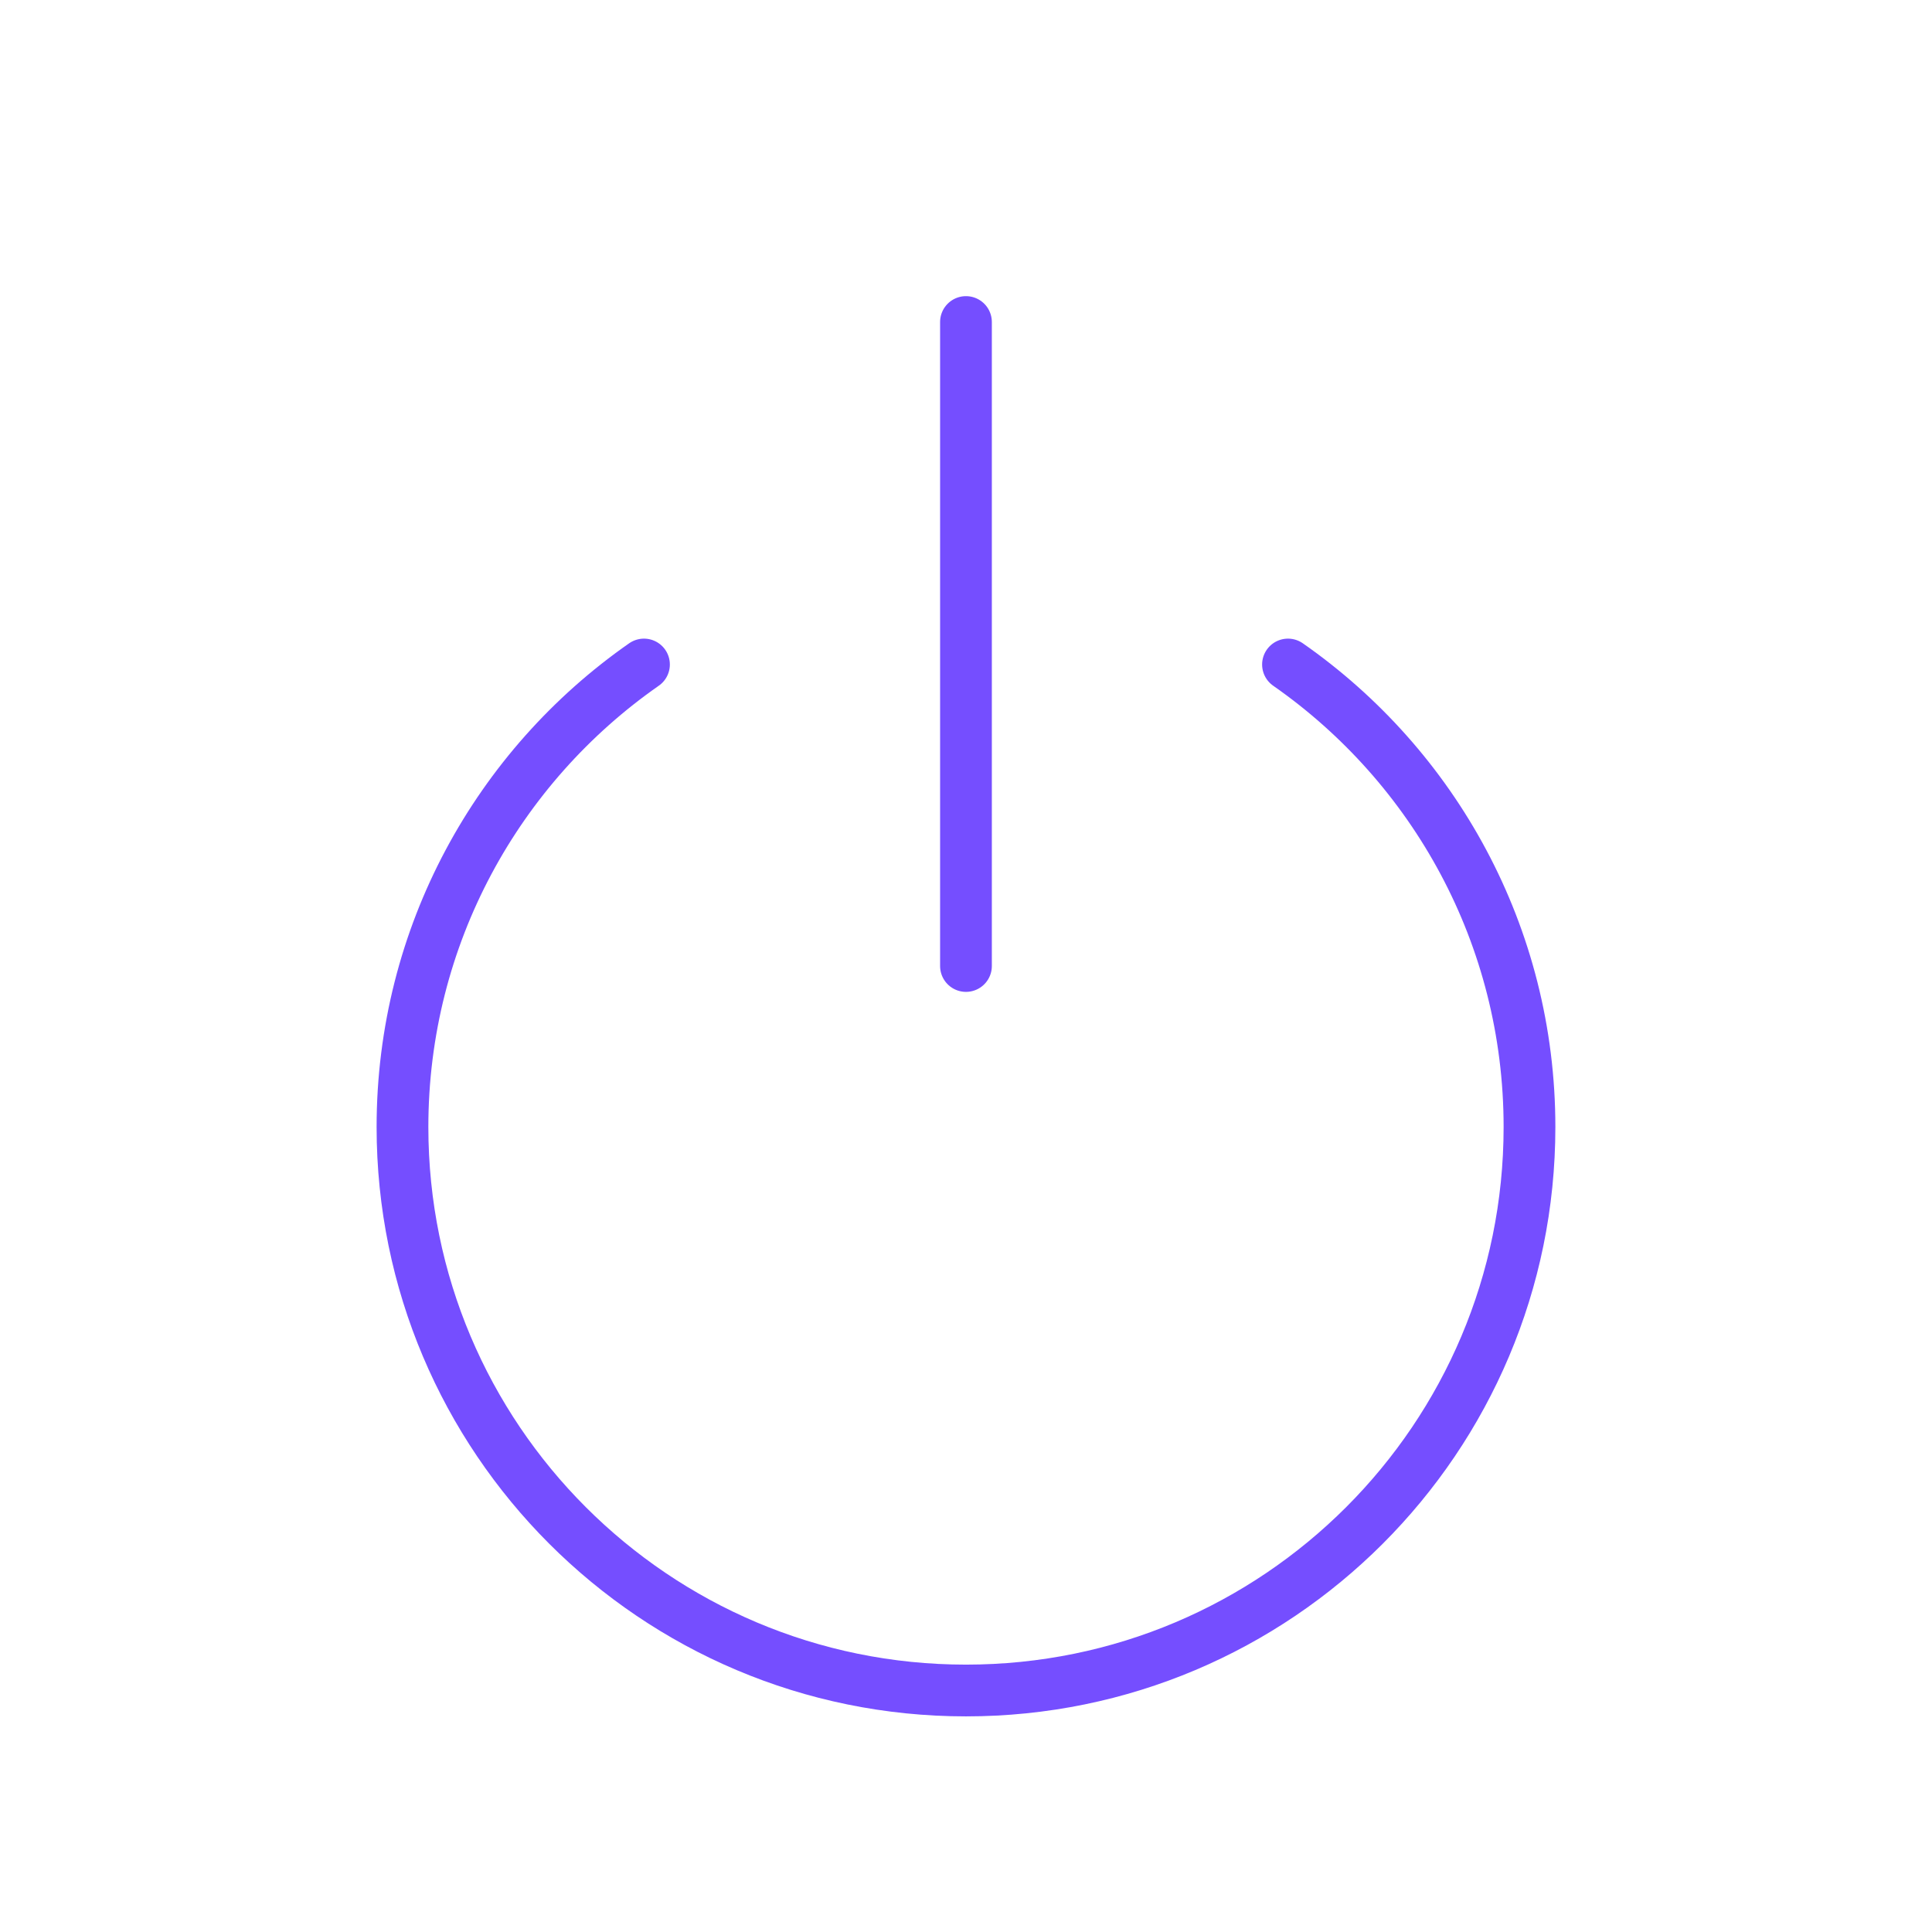 <svg width="56" height="56" viewBox="0 0 56 56" fill="none" xmlns="http://www.w3.org/2000/svg">
<path d="M18.666 19.261C14.435 22.213 11.666 27.116 11.666 32.667C11.666 41.688 18.979 49 27.999 49C37.02 49 44.333 41.688 44.333 32.667C44.333 27.116 41.564 22.213 37.333 19.261M27.999 9.334V28" stroke="#754EFF" stroke-width="1.5" stroke-linecap="round" stroke-linejoin="round"/>
</svg>
